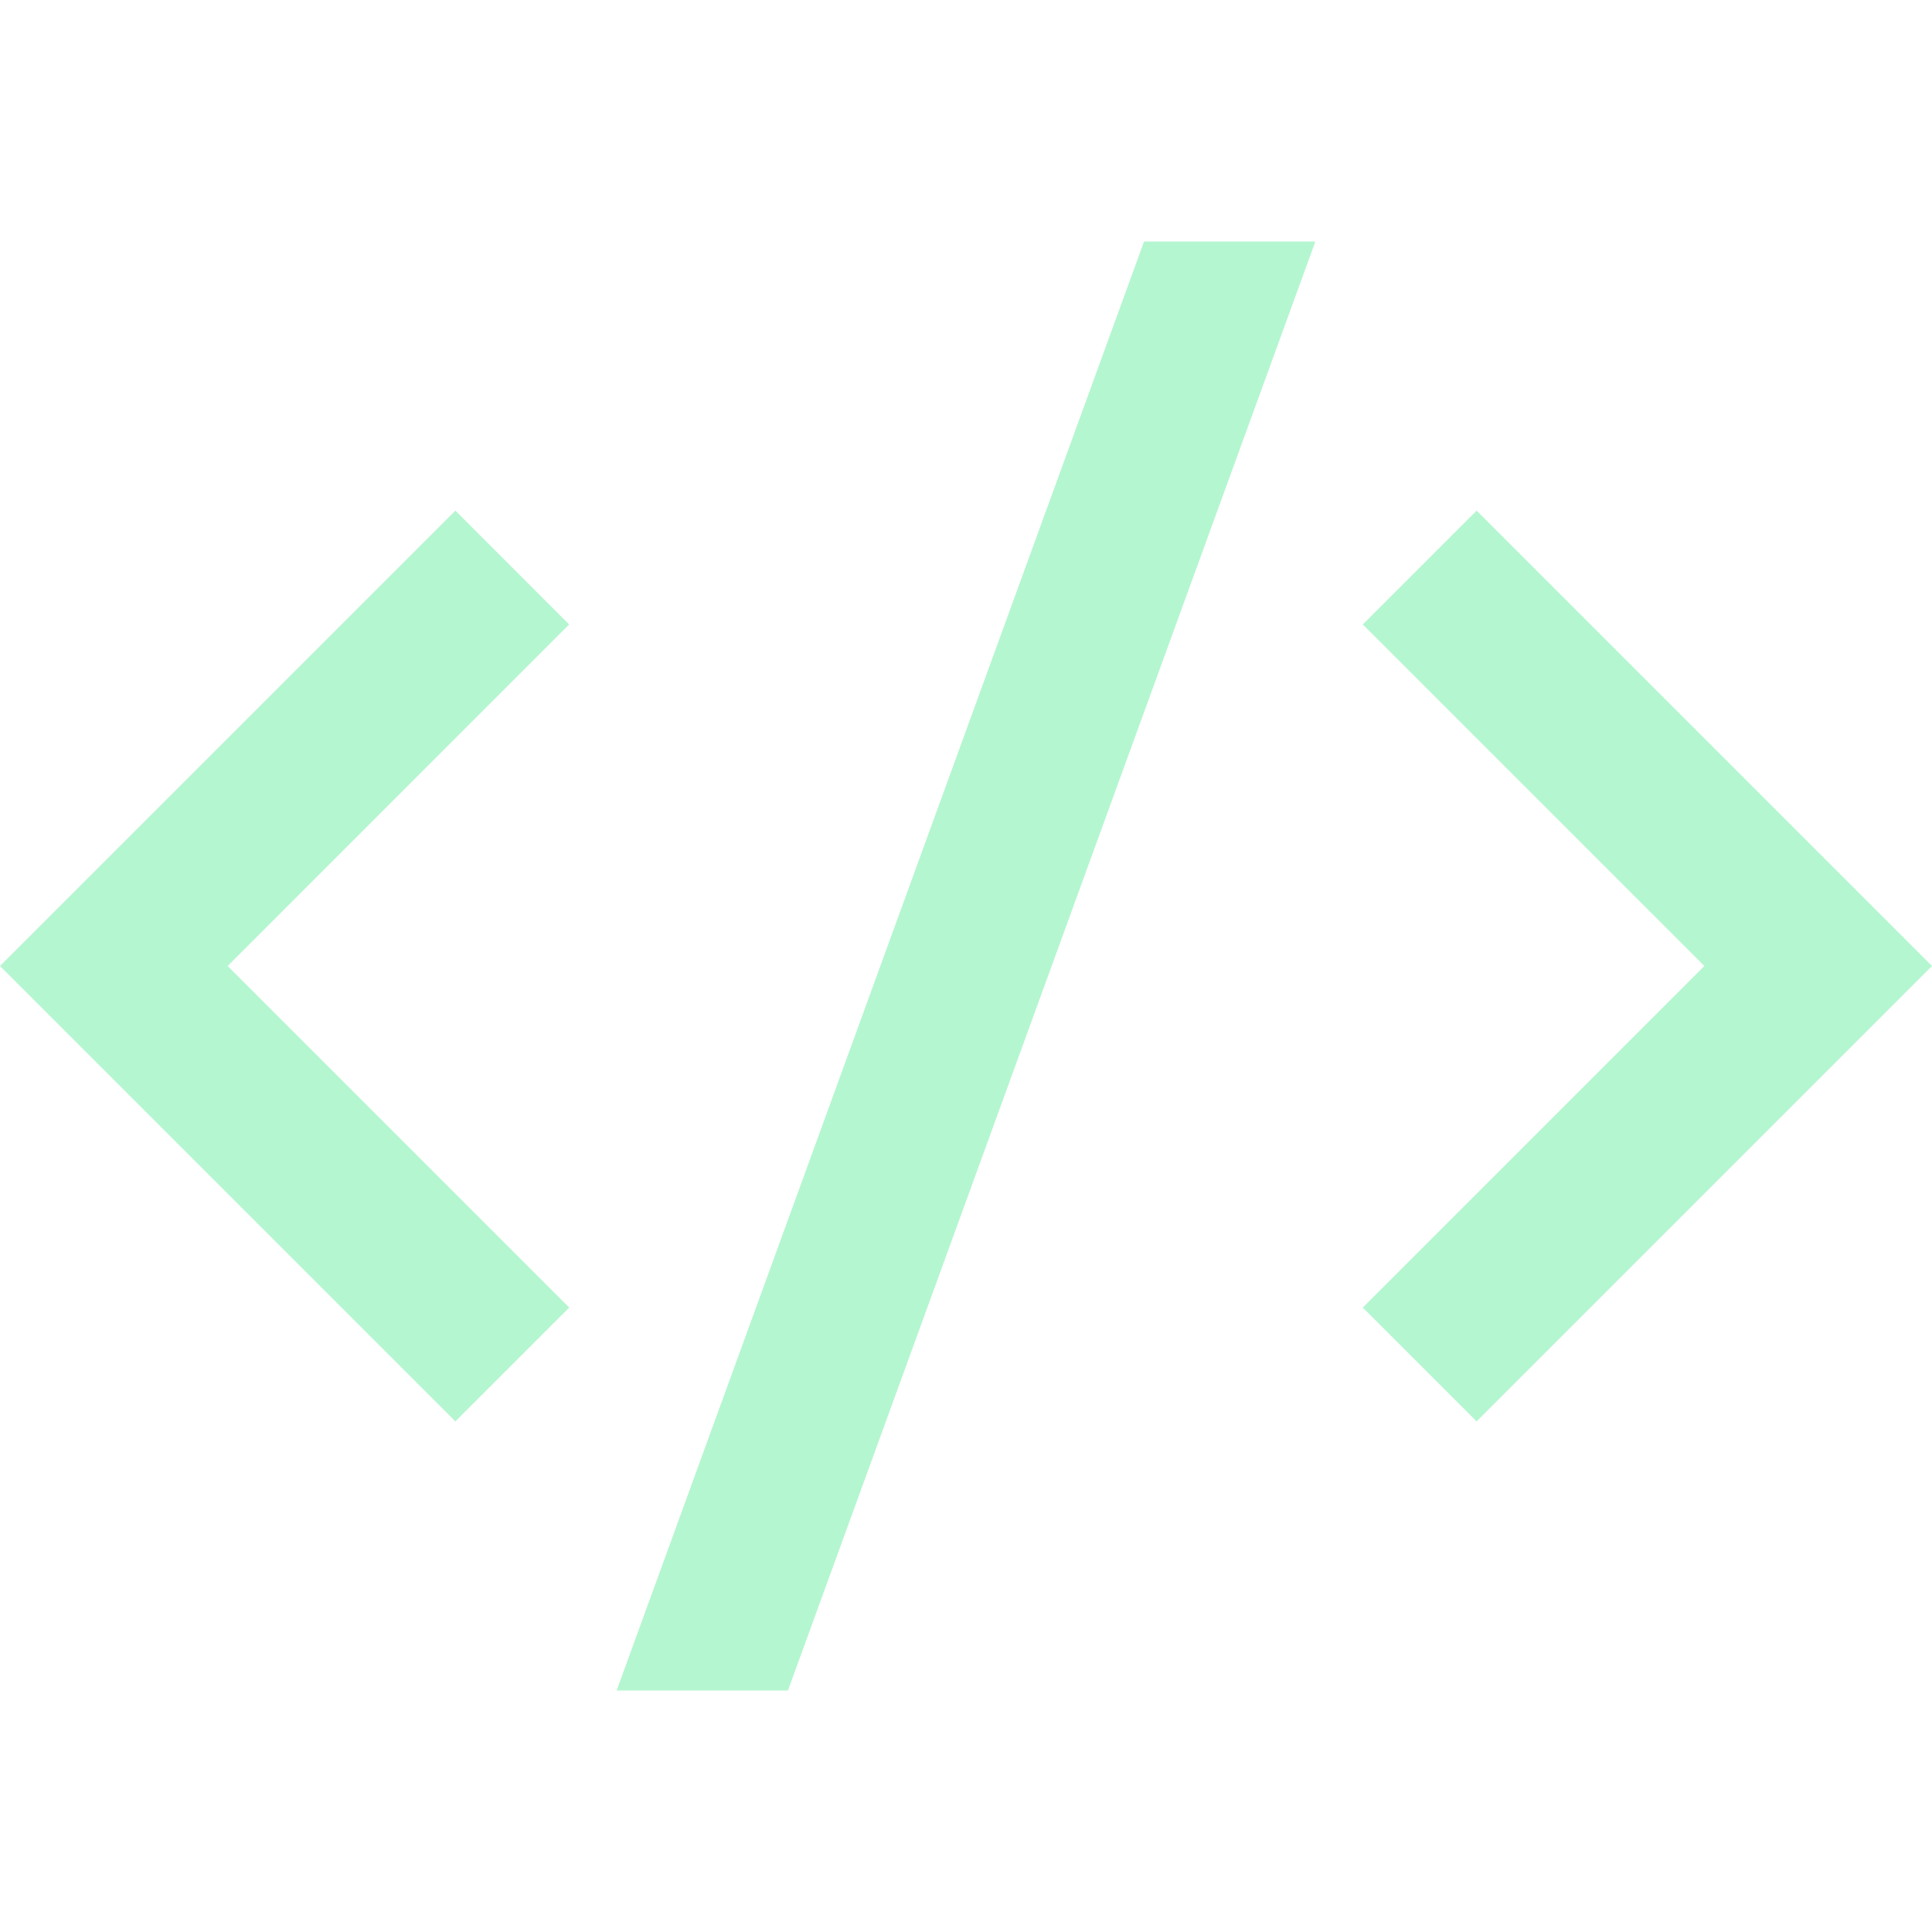<svg width="48" height="48" viewBox="0 0 48 48" fill="none" xmlns="http://www.w3.org/2000/svg">
<g clip-path="url(#clip0_222_362)">
<path d="M48 24L36.686 35.314L33.858 32.486L42.344 24L33.858 15.514L36.686 12.686L48 24ZM5.656 24L14.142 32.486L11.314 35.314L0 24L11.314 12.686L14.14 15.514L5.656 24ZM19.576 42H15.32L28.424 6H32.68L19.576 42Z" fill="#B4F6D0"/>
</g>
<defs>
<clipPath id="clip0_222_362">
<rect width="48" height="48" fill="white"/>
</clipPath>
</defs>
</svg>
